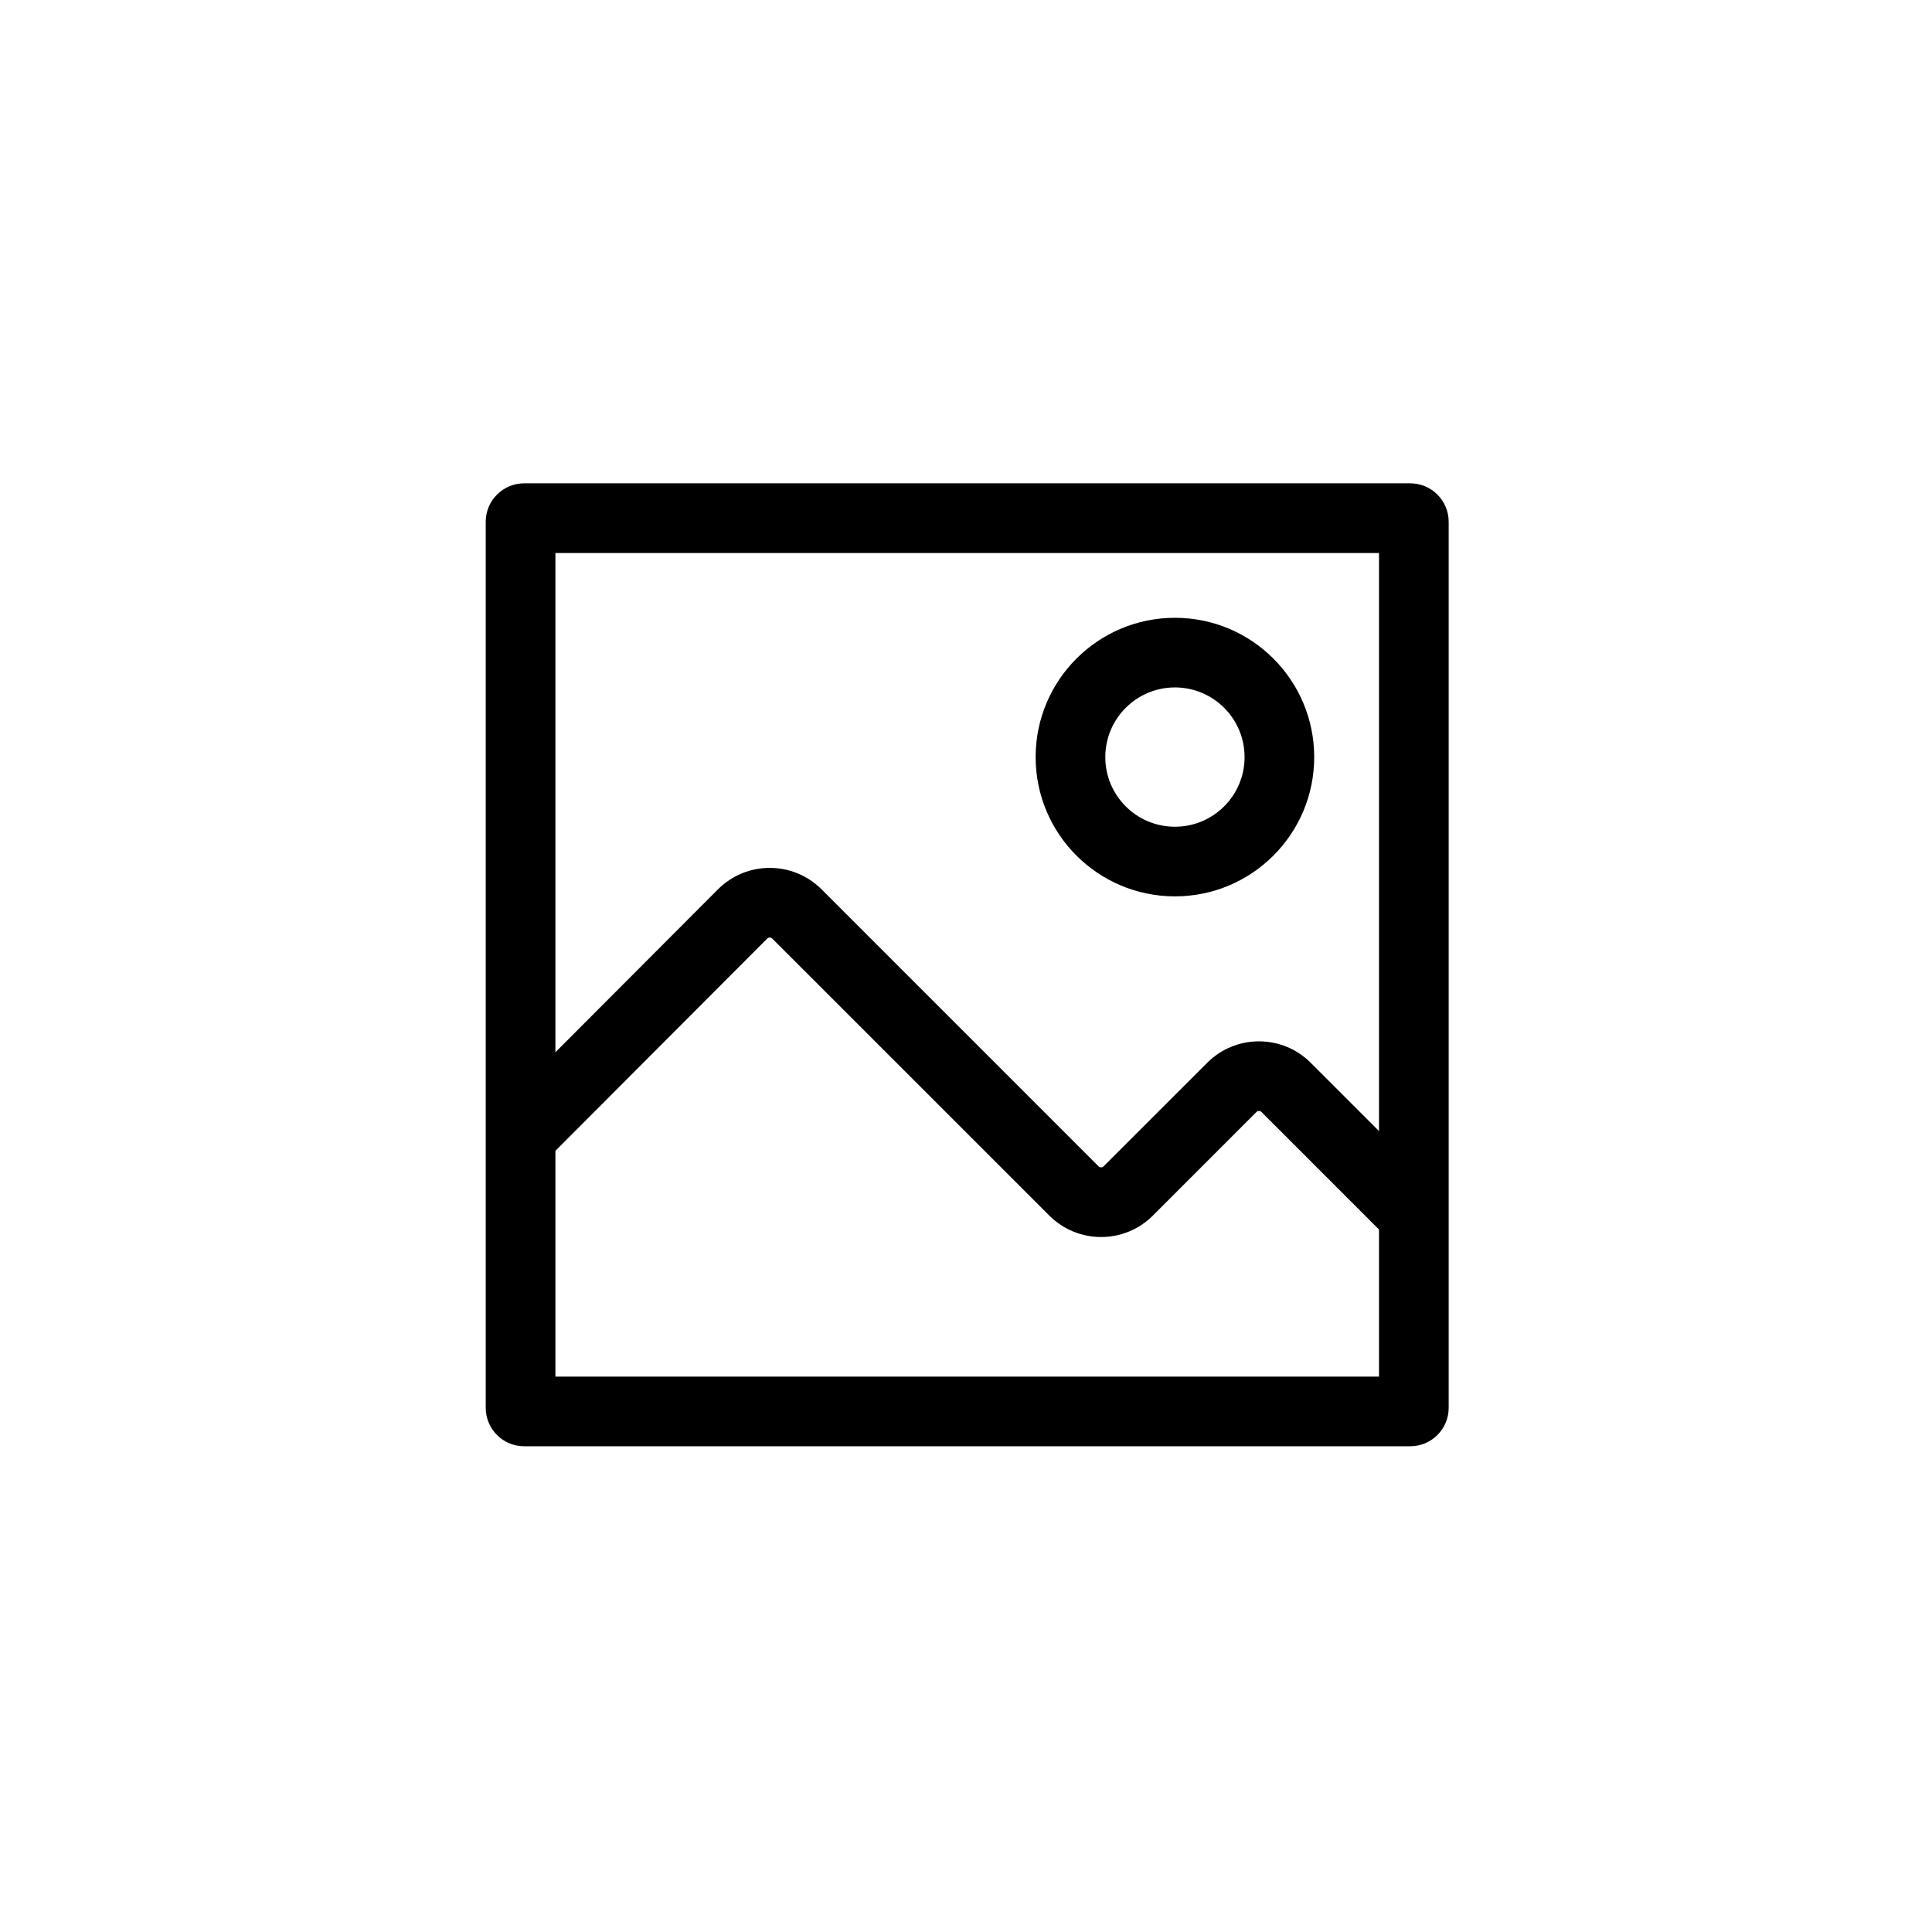<svg width = "48" height = "48" viewBox = "0 0 48 48" fill = "none" xmlns = "http://www.w3.org/2000/svg">
	<g clip-path = "url(#clip0_1124_6551)">
		<path fill-rule = "evenodd" clip-rule = "evenodd" d = "M29.191 20.54C28.235 20.54 27.461 19.765 27.461 18.81C27.461 17.854 28.235 17.079 29.191 17.079C30.146 17.079 30.921 17.854 30.921 18.81C30.921 19.765 30.146 20.54 29.191 20.54ZM29.191 22.27C27.28 22.27 25.73 20.721 25.73 18.81C25.73 16.899 27.28 15.349 29.191 15.349C31.102 15.349 32.651 16.899 32.651 18.81C32.651 20.721 31.102 22.27 29.191 22.27Z" fill = "black" />
		<path fill-rule = "evenodd" clip-rule = "evenodd" d = "M13.799 13.739V34.202H34.261V13.739H13.799ZM13.023 12.008C12.496 12.008 12.068 12.436 12.068 12.963V34.977C12.068 35.505 12.496 35.932 13.023 35.932H35.037C35.564 35.932 35.992 35.505 35.992 34.977V12.963C35.992 12.436 35.564 12.008 35.037 12.008H13.023Z" fill = "black" />
		<path fill-rule = "evenodd" clip-rule = "evenodd" d = "M19.187 23.319C19.152 23.284 19.096 23.284 19.061 23.319L13.337 29.055L12.112 27.834L17.836 22.097C18.546 21.385 19.699 21.384 20.411 22.095L27.293 28.977C27.328 29.012 27.384 29.012 27.419 28.977L29.992 26.405C30.703 25.694 31.855 25.694 32.565 26.405L35.813 29.652L34.59 30.876L31.342 27.628C31.307 27.593 31.25 27.593 31.215 27.628L28.643 30.201C27.932 30.911 26.78 30.911 26.07 30.201L19.187 23.319Z" fill = "black" />
	</g>
	<defs>
		<clipPath id = "clip0_1124_6551">
			<rect width = "48" height = "48" fill = "white" transform = "matrix(-1 0 0 1 48 0)" />
		</clipPath>
	</defs>
</svg>

